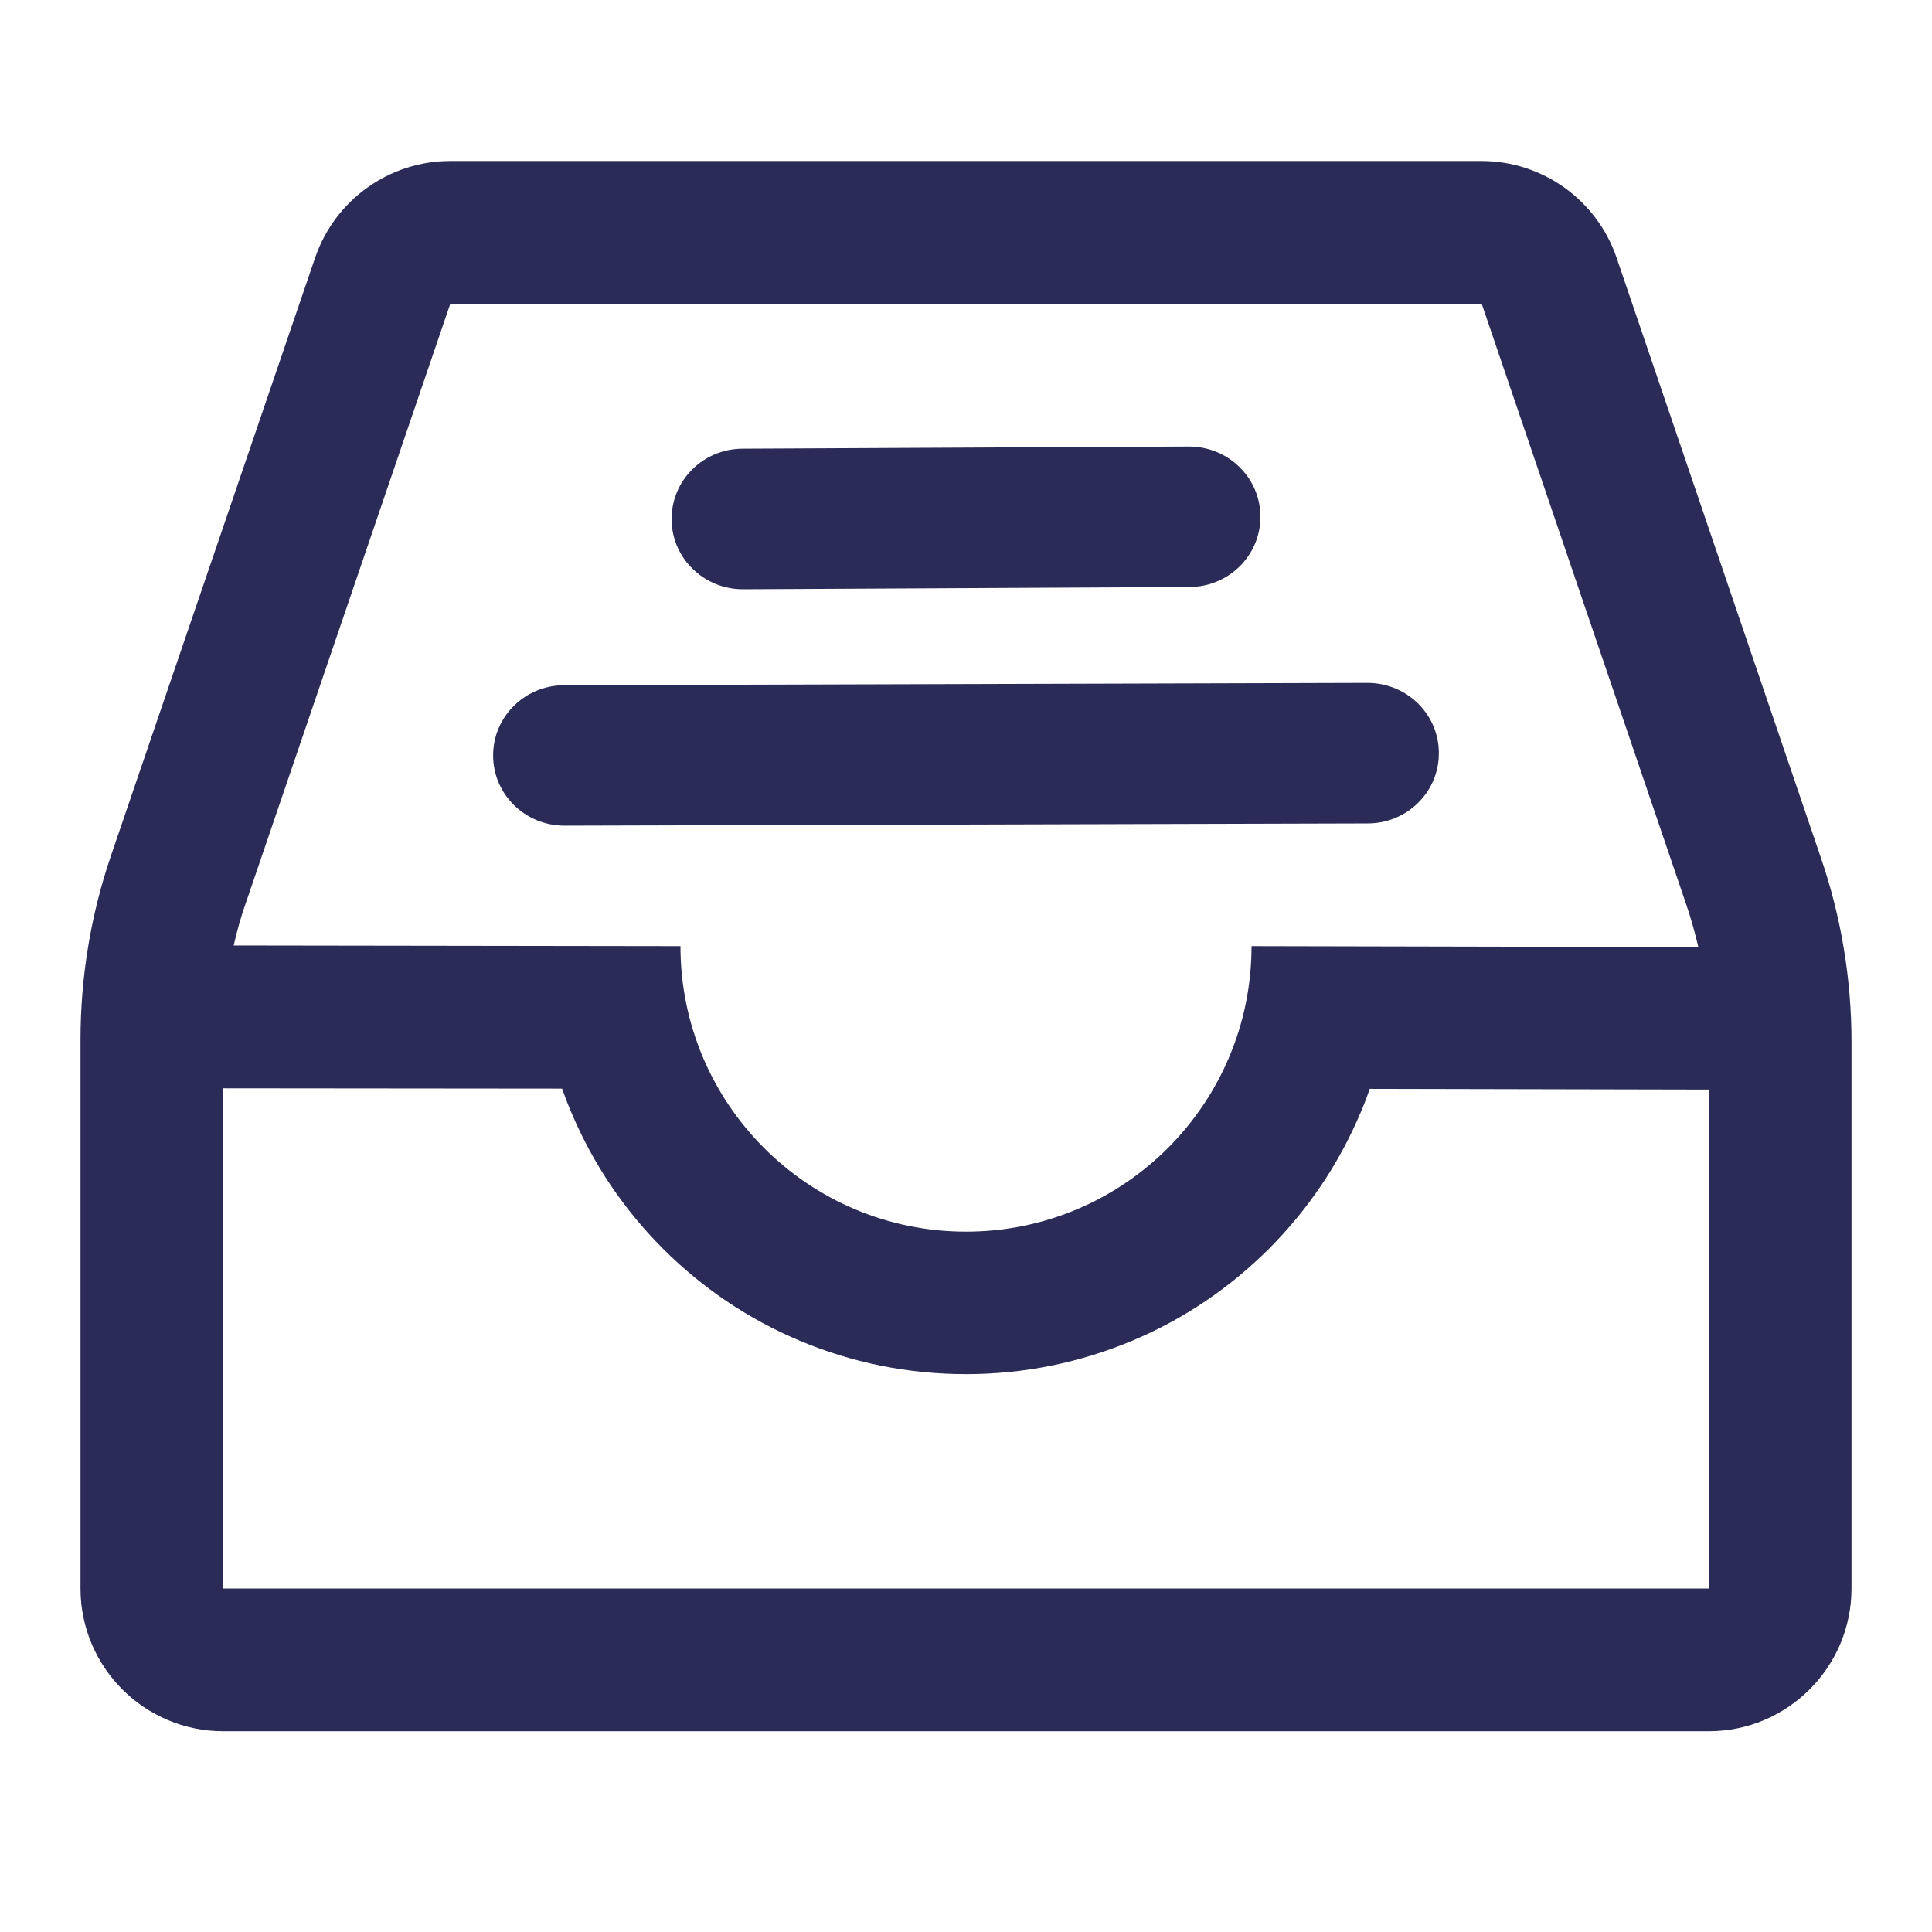 <svg width="24" height="24" viewBox="0 0 24 24" fill="none" xmlns="http://www.w3.org/2000/svg">
<path d="M18.403 2C19.162 2 19.838 2.485 20.082 3.202L22.62 10.656C22.872 11.39 23 12.163 23 12.941V19.733C23 20.711 22.204 21.506 21.227 21.506H2.773C1.795 21.506 1 20.711 1 19.733V12.917C1 12.138 1.128 11.362 1.38 10.625L3.915 3.2C4.162 2.483 4.835 2 5.594 2H18.403ZM2.773 19.733H21.227V13.535L17.015 13.526C16.981 13.626 16.943 13.726 16.901 13.823C16.633 14.457 16.25 15.025 15.763 15.513C15.275 16 14.707 16.384 14.072 16.652C13.413 16.929 12.717 17.07 12 17.07C11.283 17.07 10.584 16.929 9.928 16.652C9.293 16.384 8.725 16 8.237 15.513C7.75 15.025 7.367 14.457 7.099 13.823C7.057 13.726 7.018 13.623 6.982 13.523L2.773 13.519V19.733ZM5.594 3.773L3.059 11.202C2.995 11.379 2.945 11.562 2.903 11.745L8.453 11.753C8.453 13.712 10.041 15.3 12 15.3C13.959 15.3 15.547 13.712 15.547 11.753L21.097 11.765C21.055 11.582 21.005 11.404 20.944 11.227L18.406 3.773H5.594ZM16.987 8.483C17.475 8.483 17.874 8.871 17.874 9.354C17.877 9.836 17.481 10.229 16.99 10.229L7.013 10.257C6.525 10.257 6.126 9.869 6.126 9.387C6.123 8.905 6.519 8.512 7.01 8.512L16.984 8.483H16.987ZM14.771 5.547C15.258 5.547 15.657 5.935 15.657 6.417C15.66 6.899 15.264 7.292 14.773 7.292L9.229 7.32C8.742 7.32 8.343 6.932 8.343 6.45C8.34 5.968 8.736 5.574 9.227 5.574L14.768 5.547H14.771Z" fill="#2B2B58"/>
</svg>
